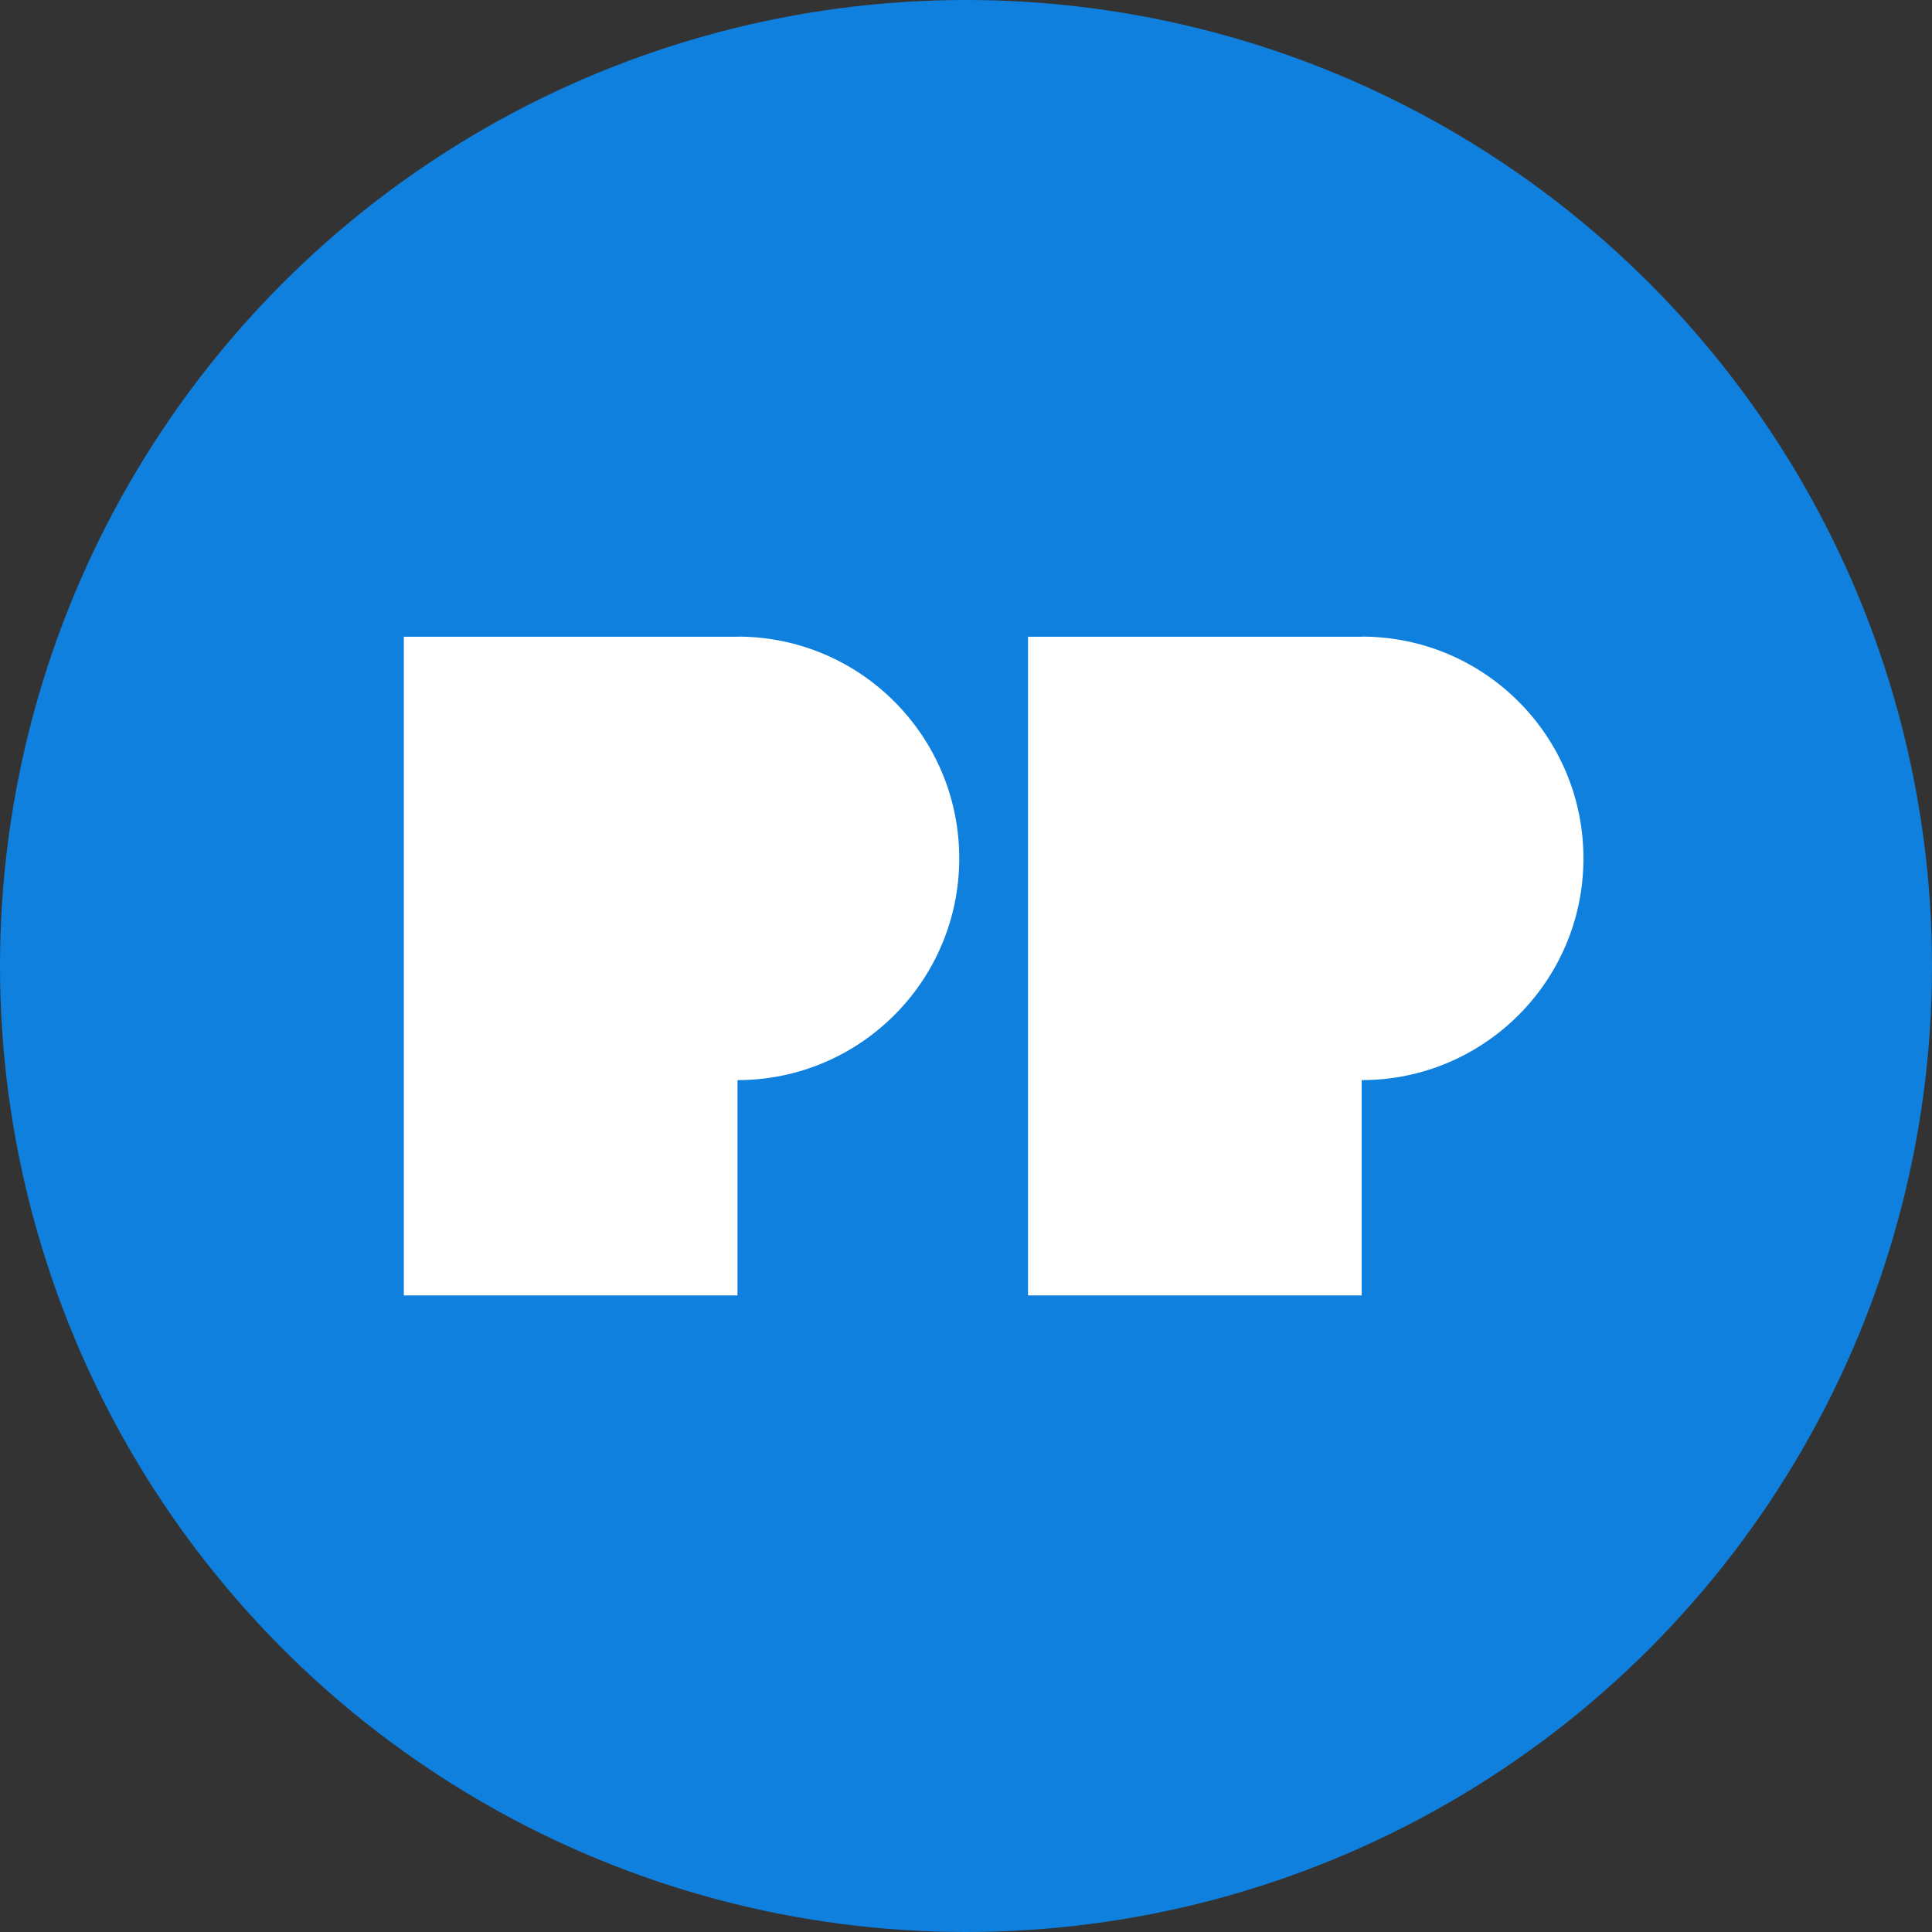 <?xml version="1.0" encoding="UTF-8"?><svg xmlns="http://www.w3.org/2000/svg" viewBox="0 0 140.18 140.18"><rect x="0" y="0" width="140.18" height="140.18" fill="#333333" stroke="none"/><defs><style>.d{fill:#fff;}.e{fill:#0f80de;}</style></defs><g id="a"/><g id="b"><g id="c"><g><circle class="e" cx="70.09" cy="70.09" r="70.09"/><g><path class="d" d="M53.51,46.2H29.3v47.79h24.21v-15.62c8.88,0,16.09-7.2,16.09-16.09s-7.2-16.09-16.09-16.09Z"/><path class="d" d="M98.8,46.2h-24.21v47.79h24.21v-15.62c8.88,0,16.09-7.2,16.09-16.09s-7.2-16.09-16.09-16.09Z"/></g></g></g></g></svg>